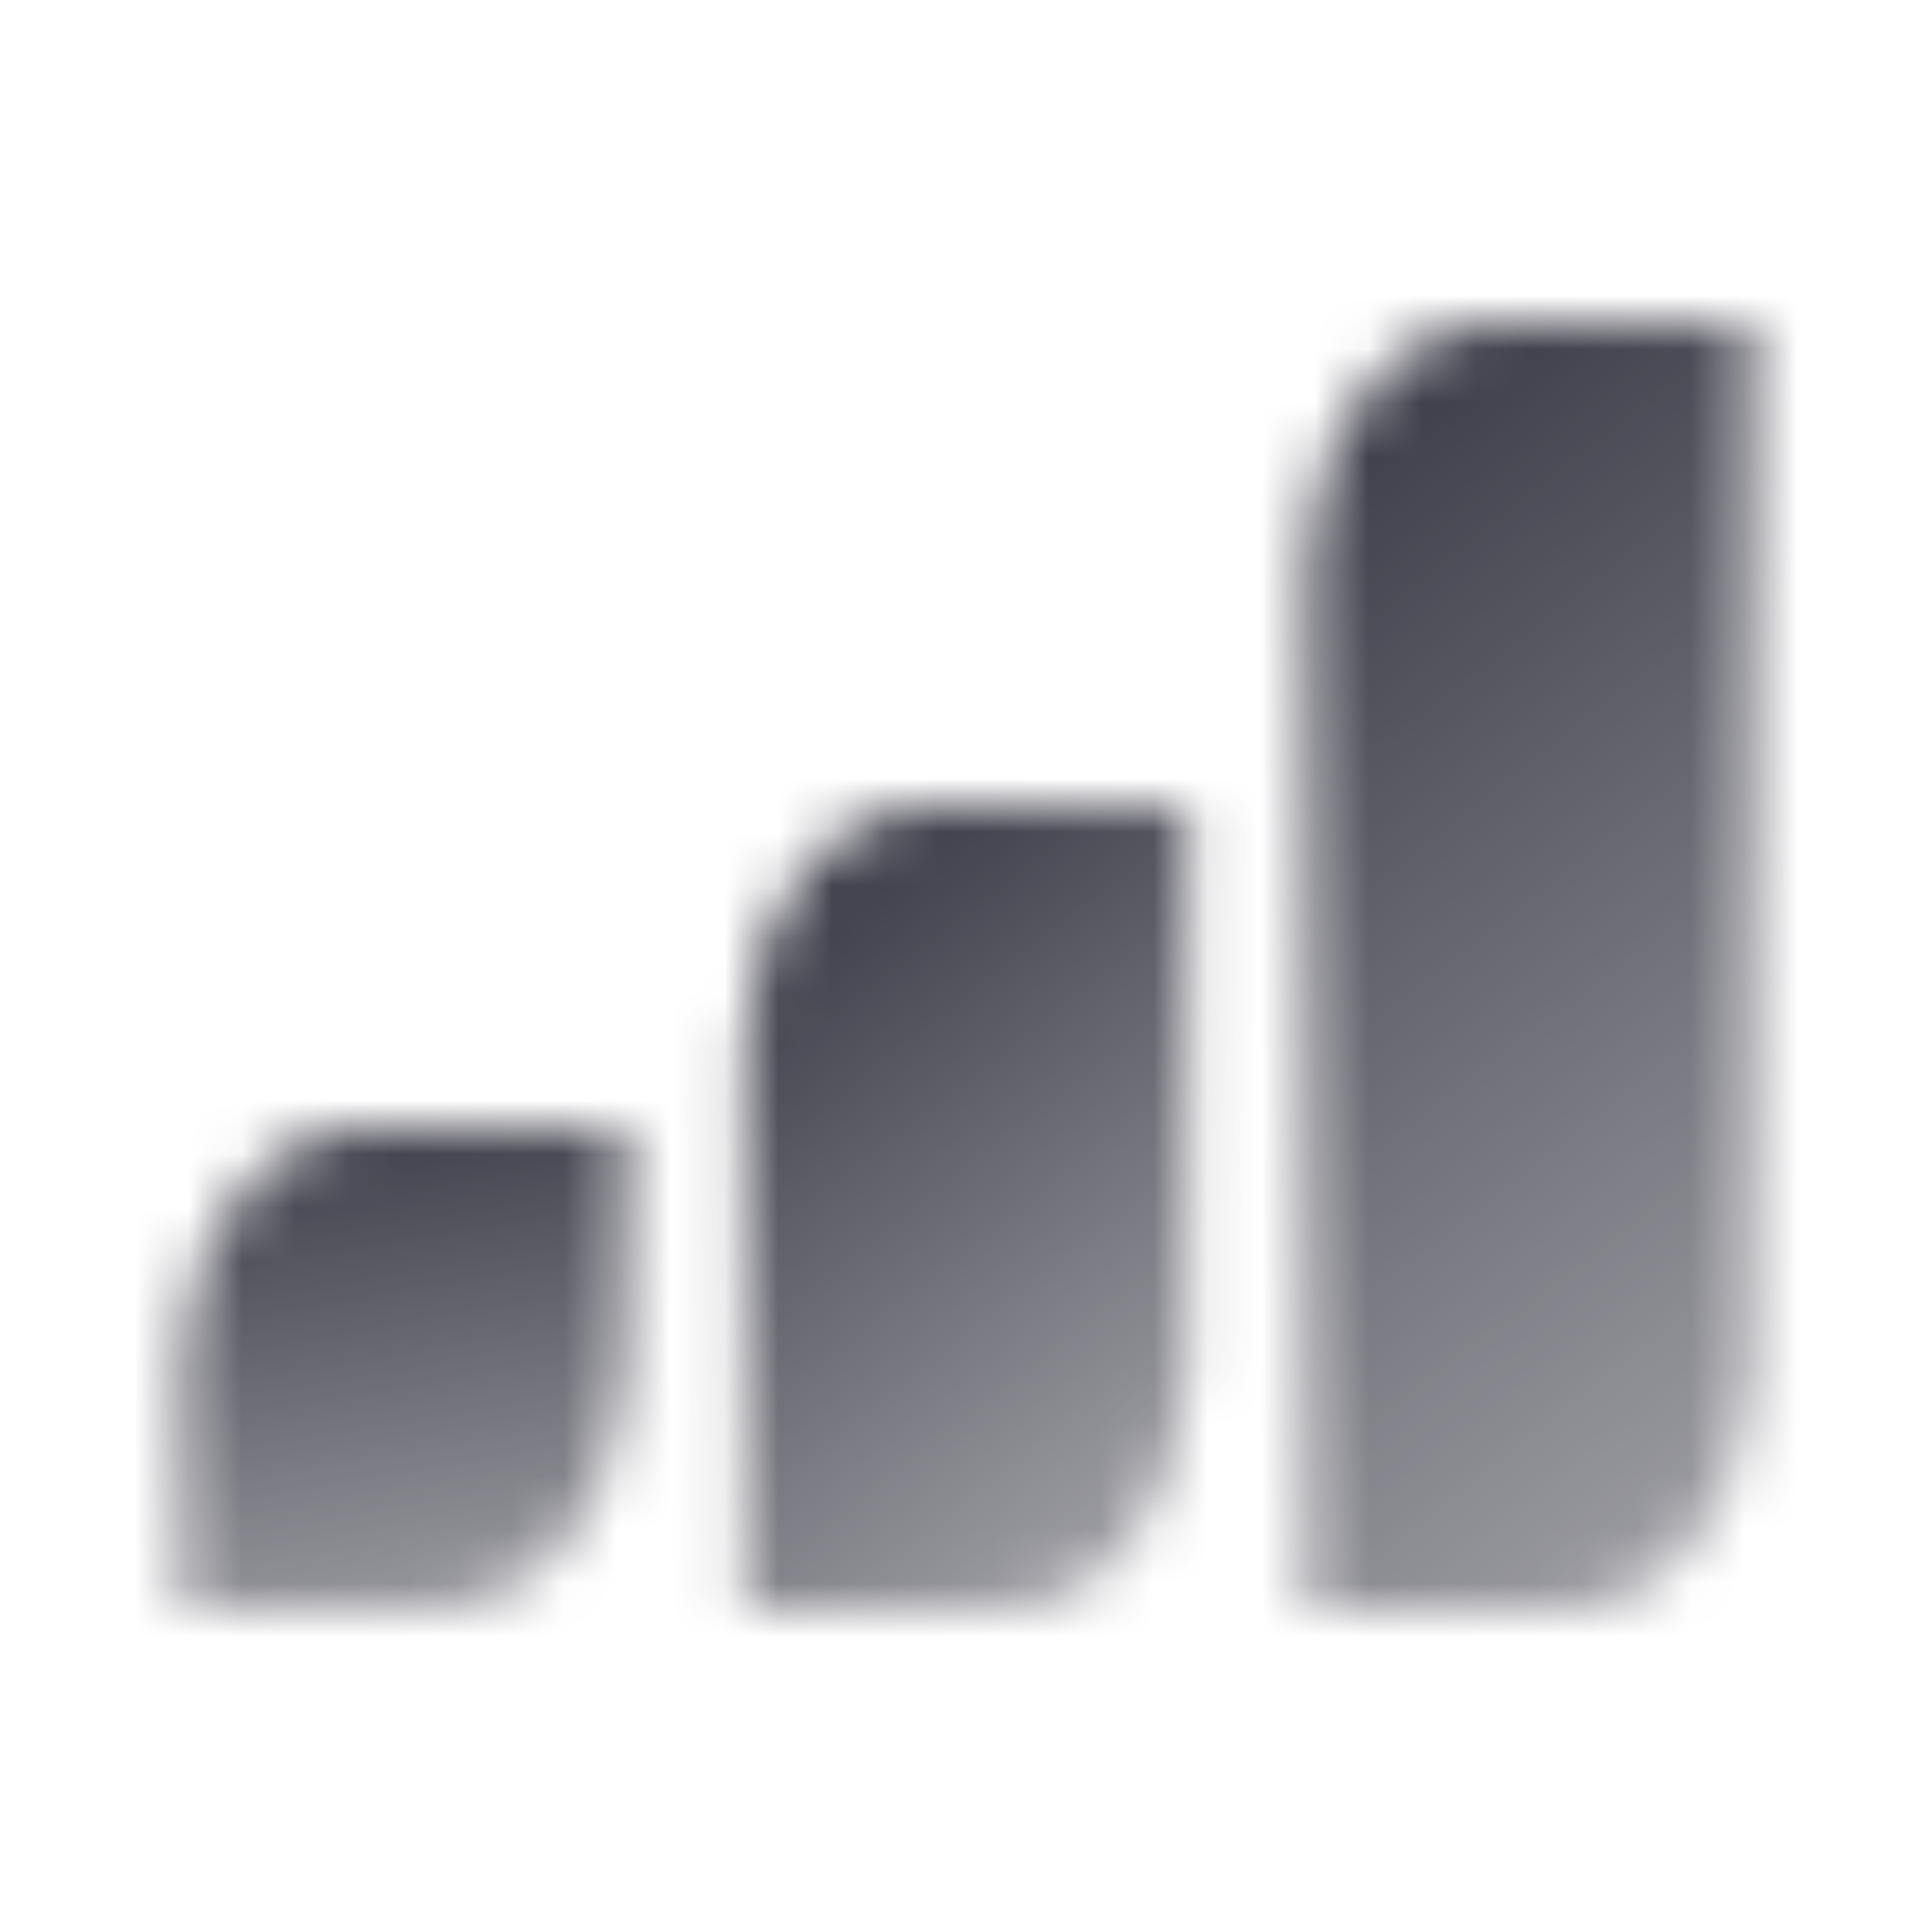 <svg width="36" height="36" viewBox="0 0 36 36" fill="none" xmlns="http://www.w3.org/2000/svg">
<mask id="mask0_4047_1124" style="mask-type:alpha" maskUnits="userSpaceOnUse" x="3" y="6" width="30" height="24">
<path d="M3.375 25.5C3.375 23.015 4.958 21 6.911 21H11.625V25.5C11.625 27.985 10.042 30 8.089 30H3.375V25.5Z" fill="url(#paint0_linear_4047_1124)"/>
<path d="M13.875 19.5C13.875 17.015 15.458 15 17.411 15H22.125V25.5C22.125 27.985 20.542 30 18.589 30H13.875V19.5Z" fill="url(#paint1_linear_4047_1124)"/>
<path d="M24.375 10.5C24.375 8.015 25.958 6 27.911 6H32.625V25.5C32.625 27.985 31.042 30 29.089 30H24.375V10.5Z" fill="url(#paint2_linear_4047_1124)"/>
</mask>
<g mask="url(#mask0_4047_1124)">
<path d="M0 1.5H36V37.5H0V1.5Z" fill="#41414D"/>
</g>
<defs>
<linearGradient id="paint0_linear_4047_1124" x1="7.5" y1="21" x2="8.971" y2="29.753" gradientUnits="userSpaceOnUse">
<stop/>
<stop offset="1" stop-opacity="0.55"/>
</linearGradient>
<linearGradient id="paint1_linear_4047_1124" x1="18" y1="15" x2="25.266" y2="24.357" gradientUnits="userSpaceOnUse">
<stop/>
<stop offset="1" stop-opacity="0.55"/>
</linearGradient>
<linearGradient id="paint2_linear_4047_1124" x1="28.5" y1="6" x2="40.126" y2="20.971" gradientUnits="userSpaceOnUse">
<stop/>
<stop offset="1" stop-opacity="0.55"/>
</linearGradient>
</defs>
</svg>

